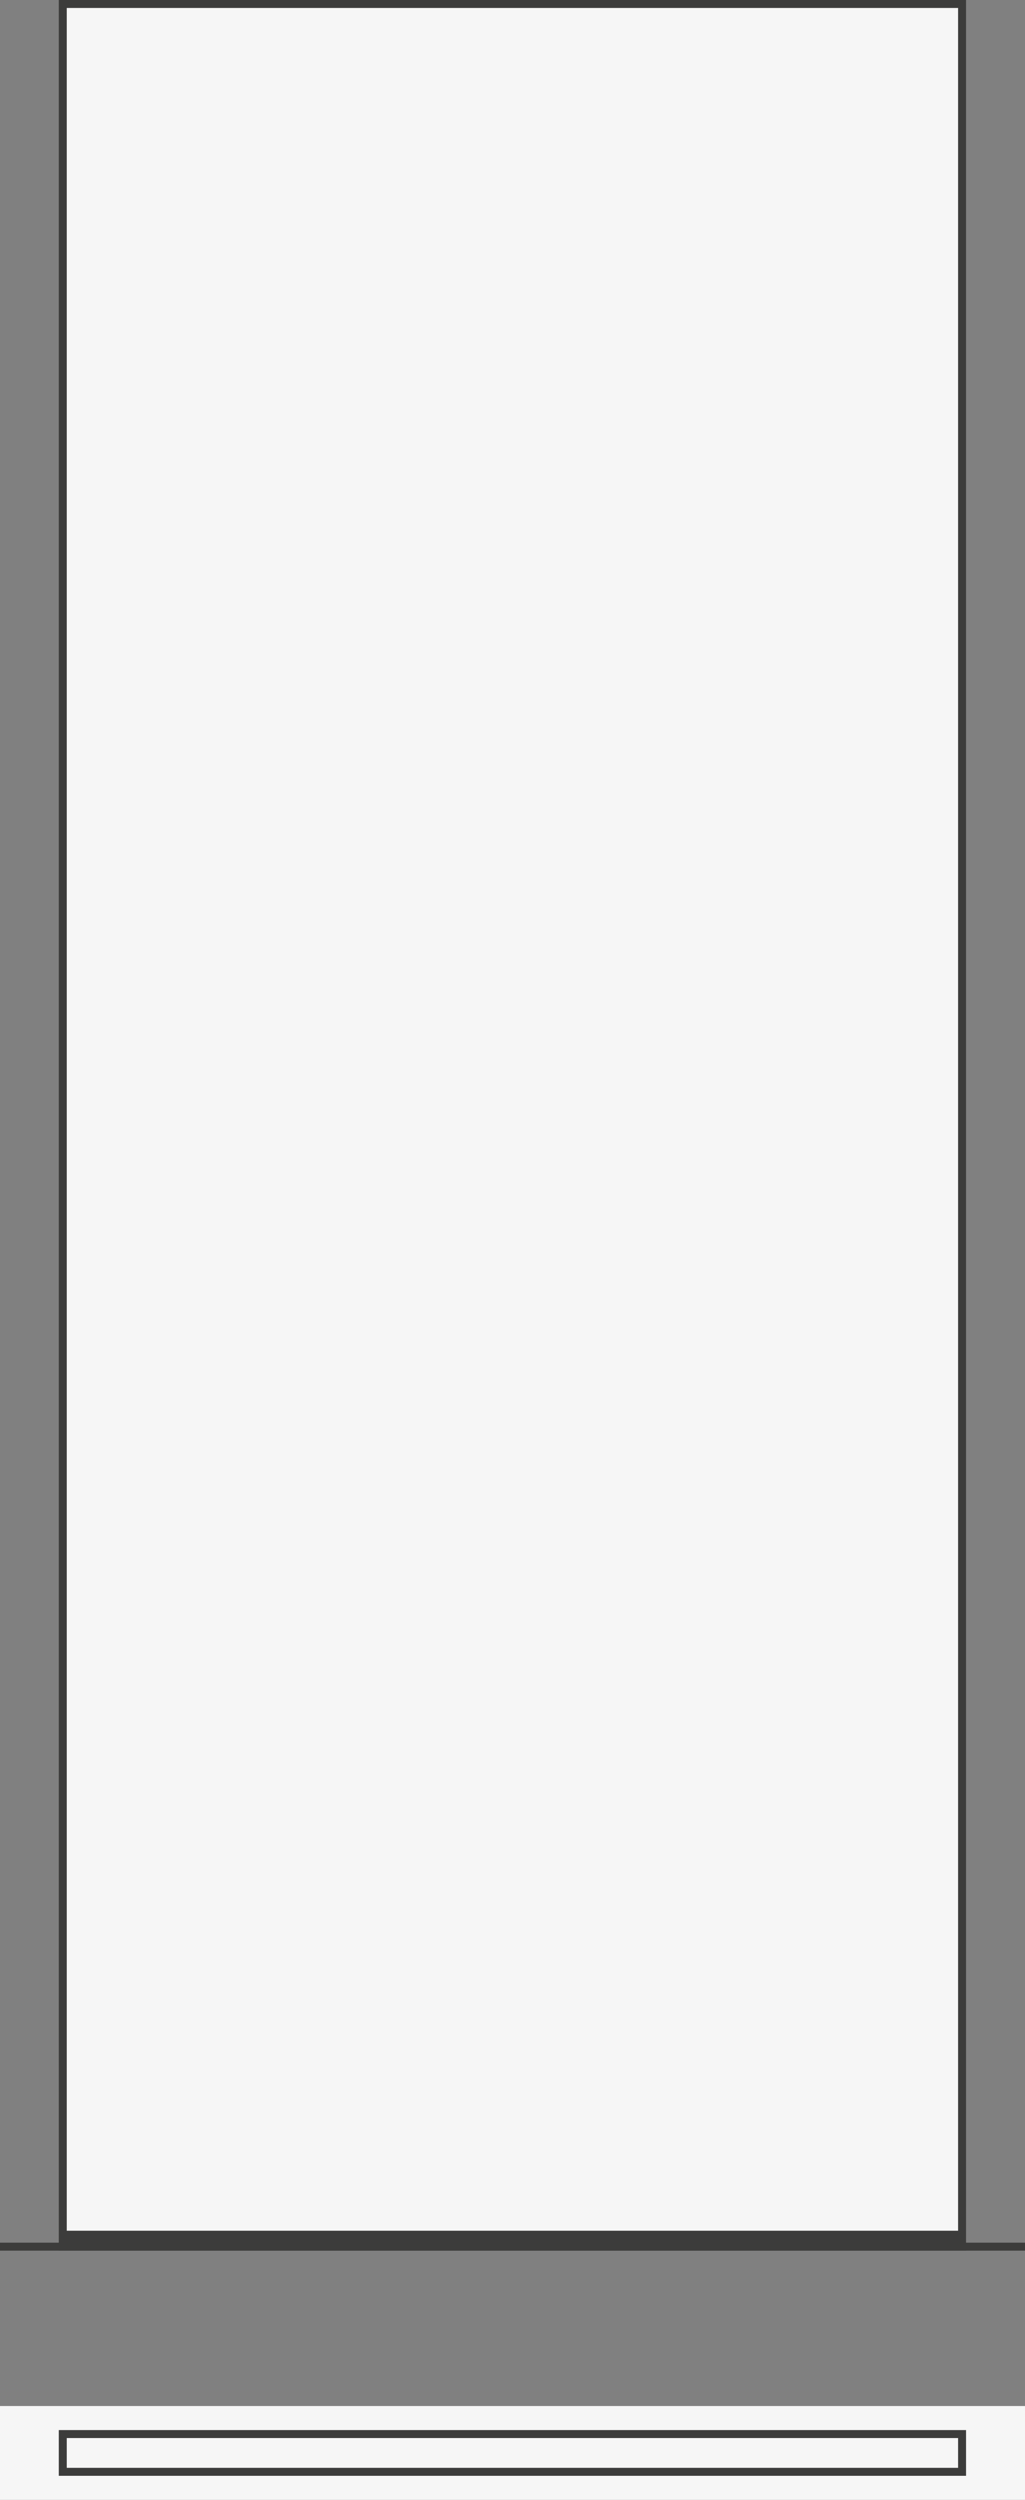 <svg id="color" xmlns="http://www.w3.org/2000/svg" width="64.33" height="156.88" viewBox="0 0 64.33 156.88"><rect x="0" y="0" width="64.33" height="156.88" fill="#808080" stroke="none"/><rect x="3.94" y="0.25" width="56.44" height="140.74" style="fill:#f6f6f6;stroke:#3c3c3b;stroke-miterlimit:10;stroke-width:0.5px"/><rect y="150.99" width="64.33" height="5.89" style="fill:#f6f6f6"/><rect x="3.94" y="152.75" width="56.44" height="2.37" style="fill:#f6f6f6;stroke:#3c3c3b;stroke-miterlimit:10;stroke-width:0.5px"/><rect x="3.94" y="139.99" width="56.44" height="0.95" style="fill:#3c3c3b"/><rect y="140.74" width="64.33" height="0.5" style="fill:#3c3c3b"/></svg>